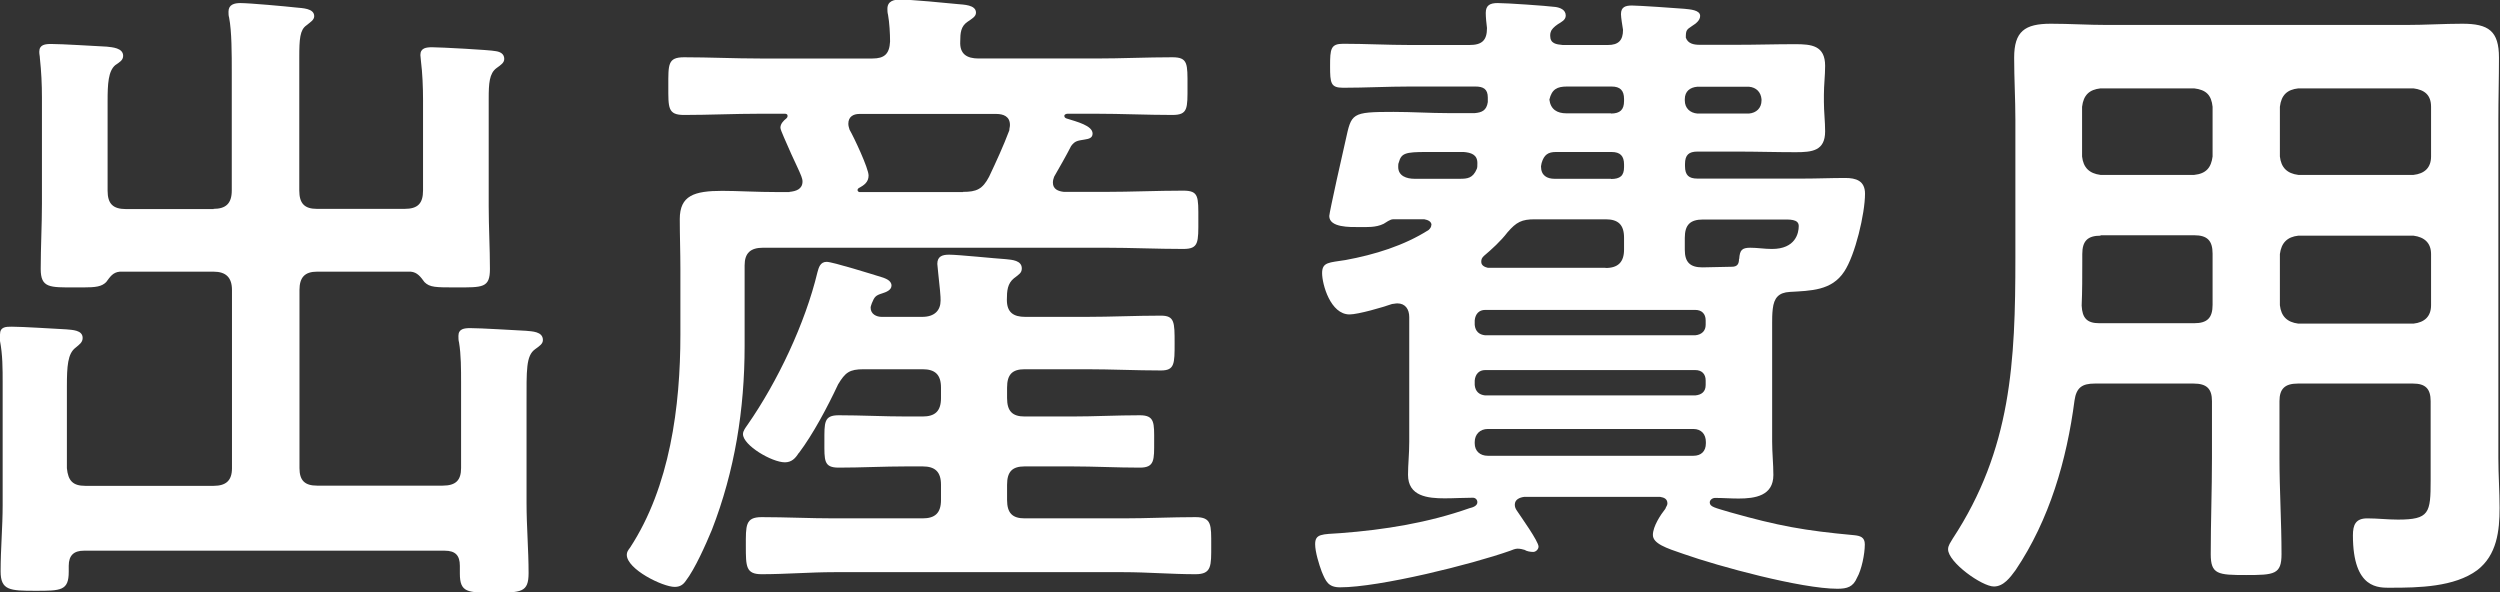<?xml version="1.0" encoding="UTF-8"?><svg id="_イヤー_2" xmlns="http://www.w3.org/2000/svg" viewBox="0 0 122.21 28.96"><rect x="0" y="0" width="122.21" height="28.96" fill="#333333" stroke="none"/><defs><style>.cls-1{fill:#fff;}</style></defs><g id="_イヤー_1-2"><g><path class="cls-1" d="M10.43,10.21c.61,0,.9-.26,.9-.9V3.55c0-.93,0-2.02-.13-2.69-.03-.1-.03-.19-.03-.29,0-.35,.29-.42,.58-.42,.45,0,2.21,.16,2.75,.22,.26,.03,.86,.03,.86,.42,0,.19-.19,.29-.38,.45-.32,.22-.35,.67-.35,1.57v6.5c0,.64,.26,.9,.86,.9h4.29c.64,0,.9-.26,.9-.9V4.9c0-.64-.03-1.34-.1-1.89,0-.1-.03-.22-.03-.32,0-.35,.29-.38,.58-.38,.38,0,2.85,.13,3.1,.19,.22,.03,.42,.13,.42,.38,0,.19-.16,.29-.38,.45-.35,.26-.38,.74-.38,1.5v5.25c0,1.02,.06,2.05,.06,3.07,0,.93-.35,.9-1.66,.9-.99,0-1.28,0-1.54-.26-.19-.26-.35-.48-.67-.51h-4.58c-.61,0-.86,.29-.86,.9v8.7c0,.61,.26,.86,.86,.86h6.14c.64,0,.9-.26,.9-.86v-4.16c0-.67,0-1.38-.1-1.98-.03-.1-.03-.22-.03-.32,0-.35,.29-.38,.58-.38,.54,0,2.11,.1,2.72,.13,.29,.03,.83,.03,.83,.45,0,.19-.16,.29-.38,.45-.45,.32-.42,1.02-.42,2.66v4.86c0,1.15,.1,2.3,.1,3.42,0,.96-.35,.96-1.73,.96-1.25,0-1.63,0-1.63-.93v-.38c0-.51-.22-.74-.74-.74H4.1c-.48,0-.74,.22-.74,.74v.29c0,.93-.38,.93-1.63,.93S.03,28.86,.03,27.93c0-1.09,.1-2.18,.1-3.23v-5.98c0-.7,0-1.38-.13-2.05v-.32c0-.38,.29-.38,.58-.38,.51,0,2.08,.1,2.66,.13,.29,.03,.8,.03,.8,.42,0,.22-.16,.32-.35,.48-.38,.29-.42,.9-.42,1.89v4c.06,.61,.29,.86,.9,.86h6.27c.61,0,.9-.26,.9-.86V14.18c0-.61-.29-.9-.9-.9H5.86c-.35,.03-.48,.26-.67,.51-.22,.22-.51,.26-1.12,.26h-.42c-1.22,0-1.66,.03-1.66-.9,0-1.06,.06-2.14,.06-3.2V4.77c0-.64-.03-1.28-.1-1.92,0-.1-.03-.19-.03-.32,0-.35,.29-.38,.58-.38,.54,0,2.11,.1,2.72,.13,.26,.03,.8,.06,.8,.45,0,.22-.19,.32-.38,.45-.35,.29-.38,.93-.38,1.76v4.38c0,.64,.26,.9,.9,.9h4.29Z"/><path class="cls-1" d="M38.59,9.38c.32-.03,.64-.13,.64-.51,0-.1-.03-.16-.06-.26-.1-.26-.29-.64-.48-1.06-.26-.61-.54-1.18-.54-1.31,0-.19,.16-.35,.29-.45,.03-.03,.06-.06,.06-.13s-.06-.1-.13-.1h-1.22c-1.25,0-2.5,.06-3.71,.06-.8,0-.77-.35-.77-1.41s-.03-1.41,.77-1.41c1.22,0,2.46,.06,3.71,.06h5.5c.58,0,.83-.22,.86-.83,0-.38-.03-.93-.1-1.31-.03-.1-.03-.22-.03-.29,0-.38,.32-.45,.61-.45,.58,0,2.21,.16,2.82,.22,.29,.03,.9,.03,.9,.42,0,.19-.19,.29-.42,.45-.32,.22-.35,.54-.35,.96-.03,.61,.32,.83,.9,.83h5.73c1.25,0,2.5-.06,3.74-.06,.77,0,.74,.32,.74,1.41s.03,1.41-.74,1.41c-1.25,0-2.5-.06-3.74-.06h-1.38c-.06,0-.16,.03-.16,.1s.03,.1,.1,.13c.51,.16,1.28,.35,1.28,.74,0,.22-.19,.26-.38,.29-.35,.06-.48,.06-.67,.32-.26,.51-.54,.99-.83,1.5-.03,.1-.06,.16-.06,.29,0,.32,.26,.42,.54,.45h2.02c1.28,0,2.53-.06,3.81-.06,.77,0,.74,.29,.74,1.41s.03,1.44-.74,1.44c-1.28,0-2.53-.06-3.81-.06h-16.73c-.61,0-.9,.26-.9,.86v3.94c0,3.1-.48,6.11-1.6,8.99-.29,.7-.83,1.92-1.28,2.5-.13,.19-.29,.29-.54,.29-.58,0-2.34-.86-2.34-1.57,0-.13,.06-.22,.16-.35,1.95-2.98,2.46-6.91,2.46-10.4v-3.23c0-.8-.03-1.63-.03-2.43,0-1.15,.7-1.38,2.08-1.38,.74,0,1.66,.06,2.75,.06h.54Zm.45,12.77c-.16,.26-.35,.45-.67,.45-.64,0-2.05-.83-2.05-1.38,0-.16,.13-.32,.22-.45,1.47-2.11,2.82-4.96,3.42-7.46,.06-.22,.13-.51,.45-.51,.29,0,2.24,.61,2.66,.74,.19,.06,.51,.16,.51,.42,0,.22-.26,.32-.45,.38-.32,.1-.38,.16-.51,.48-.03,.1-.06,.16-.06,.22,0,.32,.29,.45,.54,.45h1.98c.61,0,.9-.32,.9-.8,0-.1,0-.19-.03-.51-.06-.64-.13-1.18-.13-1.28,0-.38,.26-.45,.58-.45,.45,0,2.27,.19,2.78,.22,.29,.03,.77,.06,.77,.45,0,.22-.13,.29-.38,.48-.32,.26-.35,.61-.35,1.06,0,.61,.32,.83,.9,.83h2.98c1.22,0,2.43-.06,3.65-.06,.67,0,.67,.32,.67,1.34s0,1.34-.67,1.34c-1.22,0-2.43-.06-3.65-.06h-3.01c-.61,0-.86,.26-.86,.9v.51c0,.64,.26,.9,.86,.9h2.3c1.12,0,2.21-.06,3.33-.06,.74,0,.7,.38,.7,1.28s.03,1.28-.7,1.28c-1.12,0-2.24-.06-3.33-.06h-2.3c-.61,0-.86,.26-.86,.9v.74c0,.64,.26,.9,.86,.9h4.83c1.18,0,2.34-.06,3.52-.06,.8,0,.77,.38,.77,1.38s.03,1.41-.77,1.41c-1.18,0-2.34-.1-3.52-.1h-14.14c-1.18,0-2.37,.1-3.55,.1-.77,0-.77-.38-.77-1.38s-.03-1.41,.77-1.41c1.18,0,2.37,.06,3.55,.06h4.32c.61,0,.9-.26,.9-.9v-.74c0-.64-.29-.9-.9-.9h-.77c-1.12,0-2.24,.06-3.33,.06-.74,0-.7-.35-.7-1.28s-.03-1.28,.7-1.28c1.09,0,2.21,.06,3.33,.06h.77c.61,0,.9-.26,.9-.9v-.51c0-.64-.29-.9-.9-.9h-2.88c-.7,0-.9,.16-1.25,.74-.51,1.09-1.22,2.43-1.92,3.36Zm8.03-12.77c.67,0,.96-.13,1.28-.74,.35-.74,.7-1.5,.99-2.27,0-.1,.03-.16,.03-.26,0-.42-.32-.54-.67-.54h-6.69c-.29,0-.54,.13-.54,.48,0,.1,.03,.19,.06,.29,.22,.38,.93,1.89,.93,2.24,0,.32-.22,.48-.48,.61-.03,.03-.06,.06-.06,.1,0,.06,.06,.1,.1,.1h5.06Z"/><path class="cls-1" d="M69.98,11.01c0-.19-.19-.26-.35-.29h-1.54c-.13,0-.35,.16-.45,.22-.38,.19-.83,.16-1.22,.16-.42,0-1.44,.03-1.44-.54,0-.16,.7-3.3,.8-3.71,.29-1.31,.26-1.38,2.34-1.38,.9,0,1.79,.06,2.69,.06h1.28c.35-.03,.58-.13,.64-.54v-.22c0-.42-.22-.54-.61-.54h-3.2c-1.09,0-2.18,.06-3.26,.06-.61,0-.64-.22-.64-1.06s.03-1.09,.64-1.09c1.09,0,2.18,.06,3.26,.06h2.91c.61,0,.86-.22,.86-.83-.03-.22-.06-.54-.06-.74,0-.38,.22-.48,.58-.48,.45,0,2.34,.13,2.82,.19,.22,.03,.51,.13,.51,.42,0,.22-.22,.32-.38,.42-.19,.13-.32,.26-.35,.38-.03,.06-.03,.16-.03,.19,0,.38,.29,.42,.61,.45h2.21c.51,0,.74-.22,.74-.74-.03-.19-.1-.61-.1-.77,0-.35,.22-.42,.54-.42s2.21,.13,2.56,.16c.29,.03,.77,.06,.77,.35,0,.22-.22,.38-.38,.48-.29,.19-.32,.22-.32,.58,.1,.29,.38,.35,.67,.35h1.82c.96,0,1.89-.03,2.85-.03,.8,0,1.47,.06,1.47,1.06,0,.48-.06,.93-.06,1.41v.35c0,.48,.06,.96,.06,1.44,0,.96-.64,1.02-1.44,1.02-.96,0-1.92-.03-2.88-.03h-1.92c-.42,0-.61,.16-.61,.61v.1c0,.45,.19,.61,.61,.61h5.15c.7,0,1.38-.03,2.08-.03,.51,0,.96,.13,.96,.77,0,.96-.48,3.01-1.02,3.81-.61,.93-1.63,.93-2.66,.99-.54,.03-.77,.29-.83,.83-.03,.26-.03,.48-.03,.7v5.79c0,.54,.06,1.09,.06,1.63,0,1.02-.9,1.15-1.7,1.15-.38,0-.77-.03-1.15-.03-.13,0-.26,.1-.26,.22,0,.22,.26,.26,.99,.48,2.37,.67,3.65,.9,6.05,1.12,.32,.03,.54,.1,.54,.45,0,.48-.16,1.25-.38,1.63-.19,.45-.48,.54-.96,.54-1.76,0-5.79-1.09-7.52-1.7-.86-.29-1.5-.51-1.5-.93s.38-.99,.61-1.28c.03-.1,.1-.16,.1-.26,0-.22-.16-.29-.35-.32h-6.66c-.22,.03-.45,.13-.45,.38,0,.1,.03,.19,.1,.29,.19,.29,1.06,1.5,1.06,1.76,0,.13-.13,.26-.26,.26s-.32-.03-.42-.1c-.1-.03-.22-.06-.35-.06-.1,0-.26,.06-.35,.1-1.89,.67-6.4,1.79-8.32,1.79-.58,0-.7-.29-.9-.77-.13-.35-.32-.96-.32-1.34,0-.51,.32-.48,1.25-.54,2.14-.16,4.29-.51,6.3-1.22,.13-.03,.38-.1,.38-.29,0-.13-.1-.22-.22-.22-.45,0-.93,.03-1.38,.03-.83,0-1.79-.1-1.79-1.15,0-.51,.06-.99,.06-1.63v-6.08c0-.38-.19-.67-.58-.67-.1,0-.19,.03-.26,.03-.45,.16-1.66,.51-2.08,.51-.93,0-1.34-1.47-1.34-2.02s.35-.51,1.15-.64c1.41-.26,2.85-.7,4.06-1.47,.1-.1,.13-.16,.13-.26Zm-.26-3.58c-1.02,0-1.22,.06-1.34,.51-.03,.06-.03,.13-.03,.22,0,.45,.42,.58,.8,.58h2.21c.38,0,.64-.03,.83-.48,.03-.06,.03-.16,.03-.29,0-.42-.32-.51-.67-.54h-1.82Zm13.15,8.96c.32-.03,.51-.22,.51-.51v-.22c0-.32-.19-.51-.51-.51h-10.27c-.29,0-.48,.19-.51,.51v.22c.03,.32,.22,.48,.51,.51h10.27Zm-10.27,1.7c-.29,0-.48,.19-.51,.51v.22c.03,.32,.22,.48,.51,.51h10.27c.32-.03,.51-.19,.51-.51v-.22c0-.32-.19-.51-.51-.51h-10.27Zm.13,2.88c-.38,0-.64,.26-.64,.64v.06c0,.38,.26,.61,.64,.61h10.05c.38,0,.61-.22,.61-.61v-.06c0-.38-.22-.64-.61-.64h-10.05Zm5.76-7.87c.61,0,.9-.29,.9-.9v-.58c0-.64-.29-.9-.9-.9h-3.46c-.64,0-.9,.13-1.34,.64-.32,.42-.77,.83-1.15,1.15-.1,.1-.13,.16-.13,.29,0,.19,.19,.26,.32,.29h5.76Zm.26-4.35c.45,0,.64-.16,.64-.58v-.13c0-.42-.19-.61-.61-.61h-2.72c-.38,0-.58,.13-.7,.54,0,.03-.03,.13-.03,.16,0,.45,.29,.61,.67,.61h2.75Zm0-3.2c.45,0,.64-.19,.64-.61v-.1c0-.42-.19-.61-.61-.61h-2.18c-.48,0-.74,.13-.86,.64,.06,.48,.38,.67,.83,.67h2.18Zm6.75,0c.35-.03,.61-.26,.61-.64v-.06c-.03-.35-.26-.58-.61-.61h-2.53c-.35,.03-.61,.22-.61,.61v.06c0,.38,.26,.61,.61,.64h2.53Zm-.48,7.1c.03-.42,.13-.54,.54-.54,.35,0,.7,.06,1.06,.06,1.15,0,1.31-.77,1.31-1.12s-.45-.32-.86-.32h-3.81c-.64,0-.9,.26-.9,.9v.58c0,.61,.26,.86,.86,.86,.29,0,1.15-.03,1.44-.03,.26,0,.35-.13,.35-.38Z"/><path class="cls-1" d="M102.4,18.75c-.61,0-.9,.19-.99,.83-.38,2.91-1.22,5.82-2.88,8.29-.26,.35-.58,.8-1.06,.8-.58,0-2.24-1.18-2.24-1.82,0-.19,.13-.35,.22-.51,2.88-4.38,3.07-8.67,3.07-13.73V5.86c0-1.02-.06-2.02-.06-3.04,0-1.28,.51-1.66,1.79-1.66,.93,0,1.82,.06,2.75,.06h14.62c.93,0,1.86-.06,2.75-.06,1.28,0,1.79,.35,1.79,1.66,0,1.02-.03,2.02-.03,3.04V22.4c0,.8,.06,1.63,.06,2.43,0,1.12-.13,2.3-1.09,3.04-1.12,.83-2.88,.86-4.22,.86-.58,0-1.86,.1-1.86-2.56,0-.51,.13-.83,.7-.83,.51,0,.99,.06,1.5,.06,1.54,0,1.6-.32,1.6-1.92v-3.87c0-.61-.26-.86-.86-.86h-5.63c-.64,0-.9,.26-.9,.86v2.78c0,1.57,.1,3.14,.1,4.7,0,.99-.35,1.02-1.73,1.02s-1.73-.03-1.73-1.02c0-1.57,.06-3.14,.06-4.7v-2.78c0-.61-.26-.86-.9-.86h-4.86Zm.29-7.23c-.64,0-.9,.26-.9,.9v.38c0,.7,0,1.44-.03,2.14,.03,.61,.26,.86,.86,.86h4.64c.64,0,.9-.26,.9-.9v-2.5c0-.64-.26-.9-.9-.9h-4.58Zm5.47-6.3c-.06-.58-.32-.83-.9-.9h-4.58c-.54,.06-.83,.32-.9,.9v2.43c.06,.54,.35,.83,.9,.9h4.58c.58-.06,.83-.35,.9-.9v-2.43Zm9.82,3.33c.54-.06,.86-.35,.86-.9v-2.43c0-.58-.32-.83-.86-.9h-5.63c-.54,.06-.83,.32-.9,.9v2.43c.06,.54,.35,.83,.9,.9h5.63Zm-6.53,6.37c.06,.54,.35,.83,.9,.9h5.63c.54-.06,.86-.35,.86-.9v-2.5c0-.54-.32-.83-.86-.9h-5.63c-.54,.06-.83,.35-.9,.9v2.5Z"/></g></g></svg>